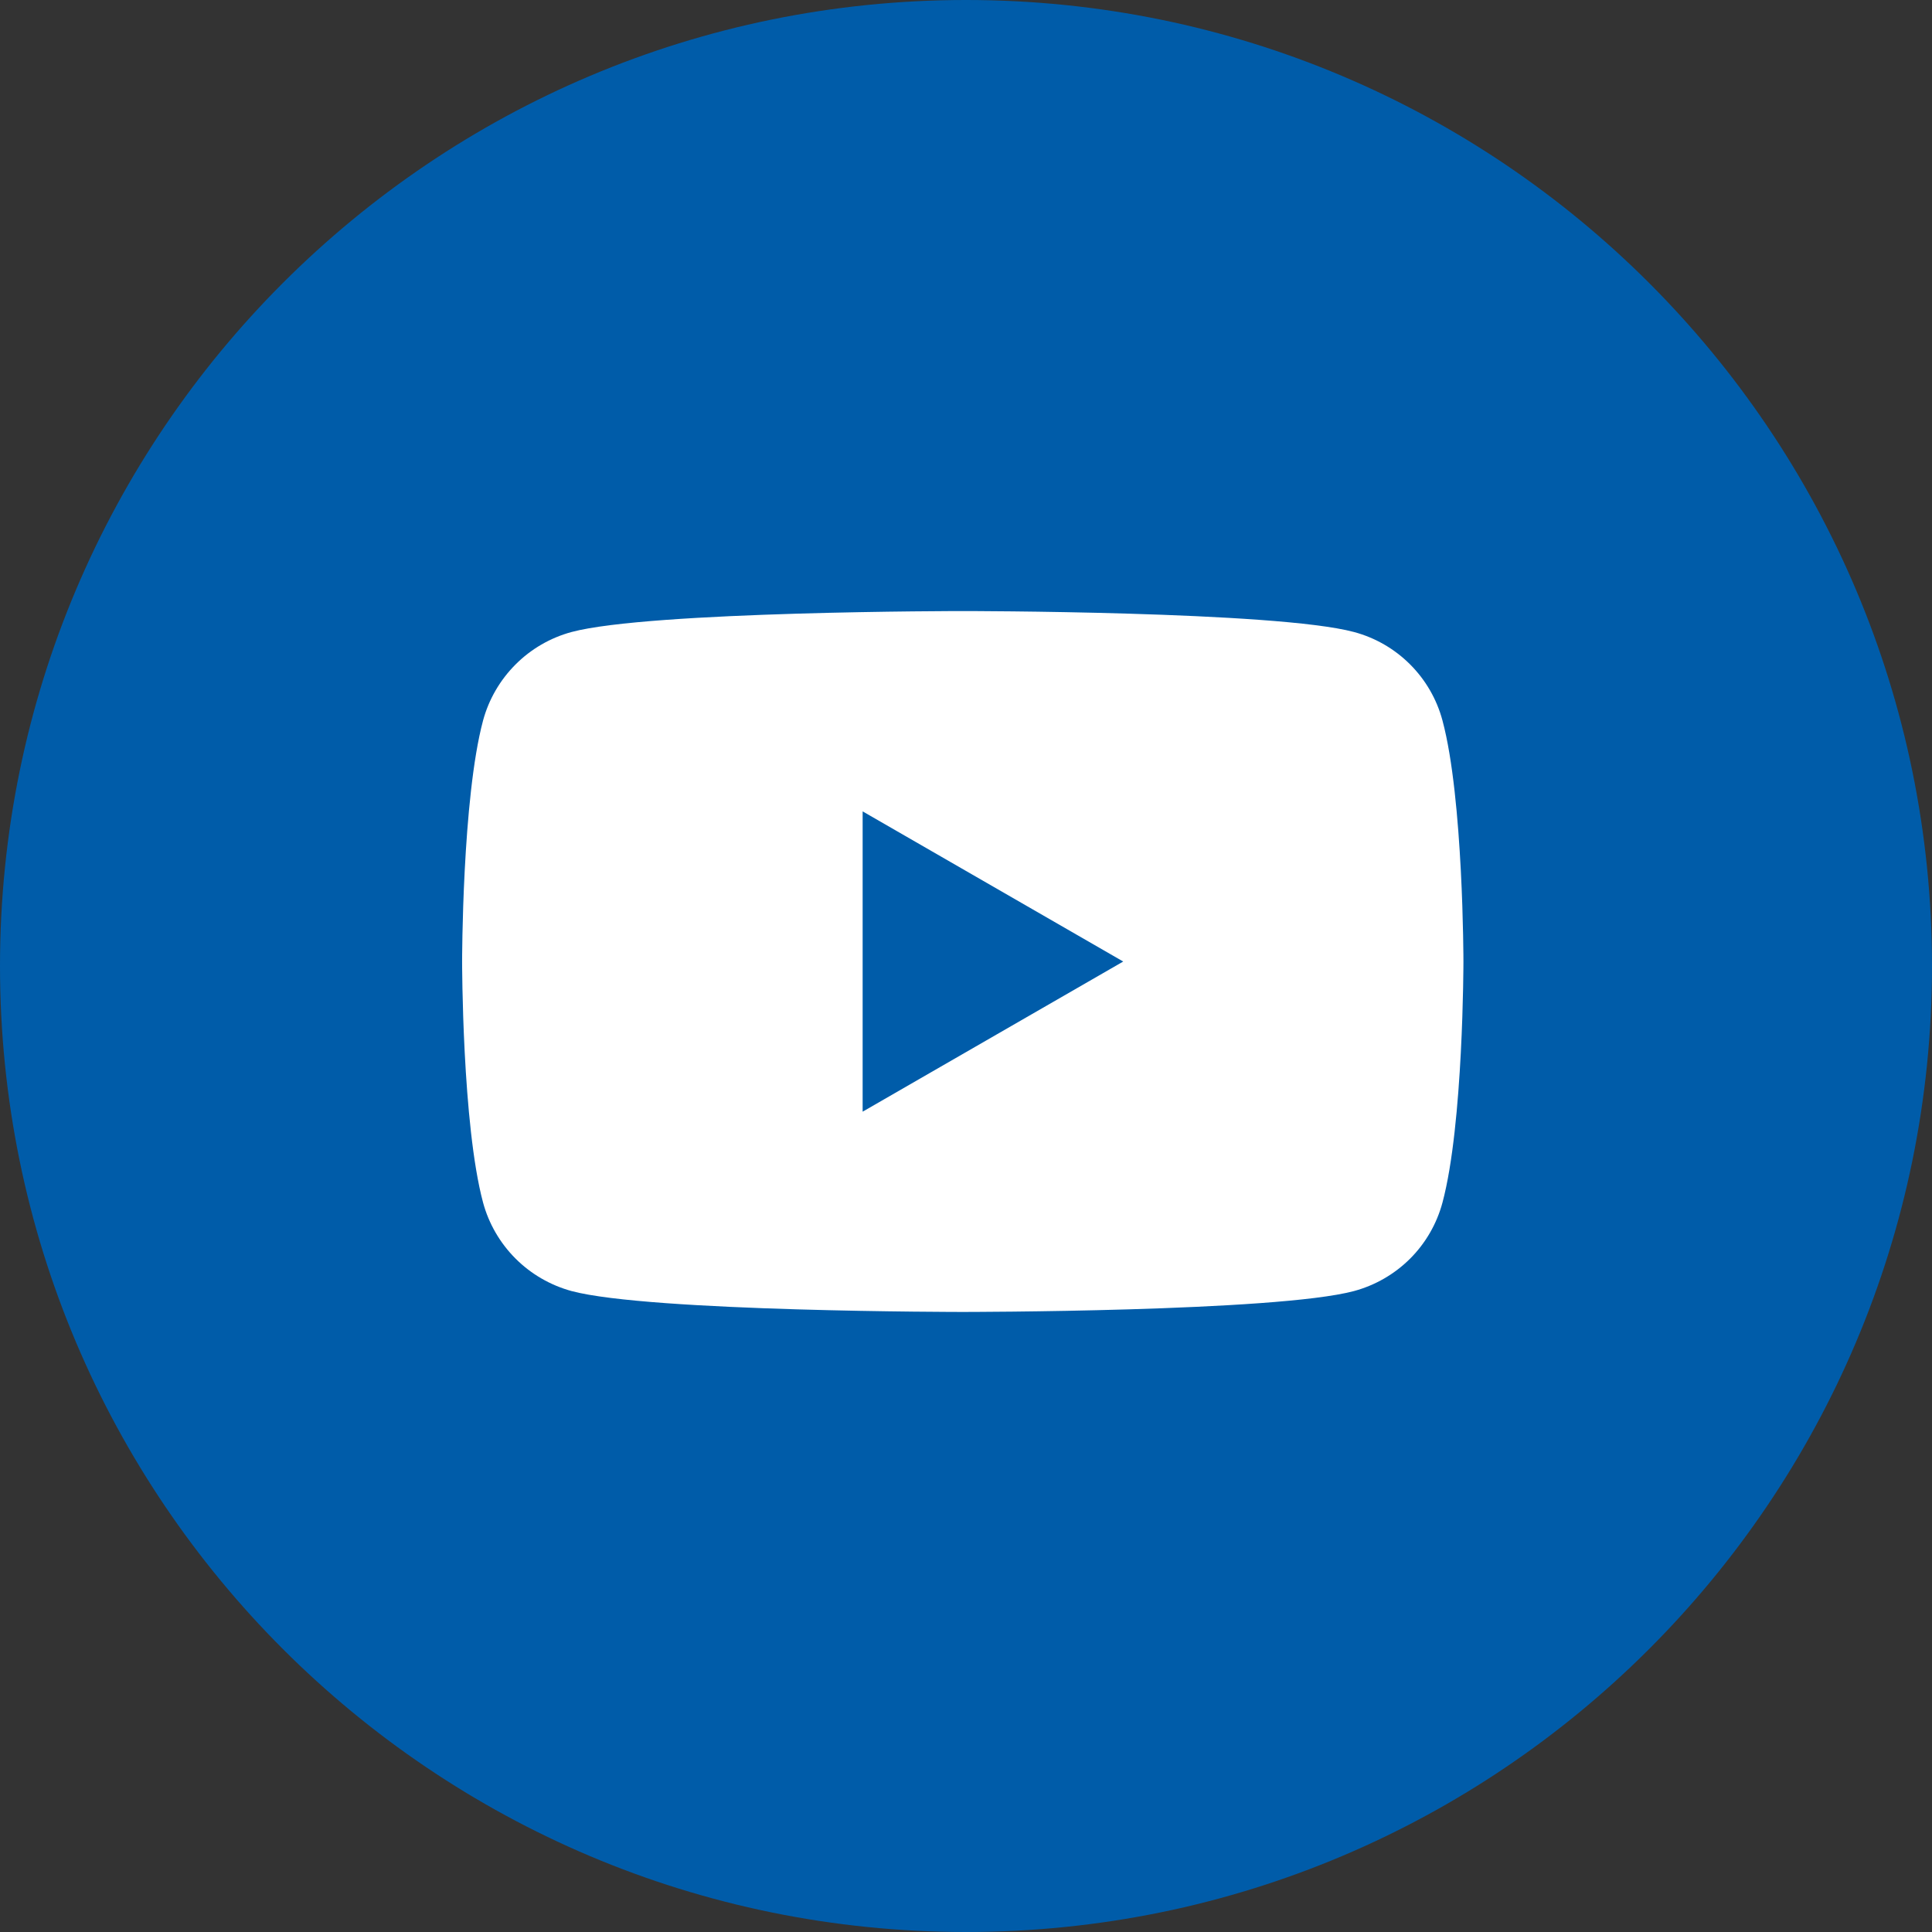 <svg width="32" height="32" viewBox="0 0 32 32" fill="none" xmlns="http://www.w3.org/2000/svg">
<rect x="0" y="0" width="32" height="32" fill="#333333" stroke="none"/>
<g clip-path="url(#clip0_1625_1698)">
<path d="M16 32C24.837 32 32 24.837 32 16C32 7.163 24.837 0 16 0C7.163 0 0 7.163 0 16C0 24.837 7.163 32 16 32Z" fill="#005CA9"/>
<path d="M23.892 11.934C23.798 11.582 23.613 11.262 23.356 11.005C23.098 10.747 22.778 10.562 22.426 10.468C21.134 10.121 15.947 10.121 15.947 10.121C15.947 10.121 10.761 10.121 9.467 10.468C9.116 10.563 8.796 10.748 8.539 11.006C8.282 11.263 8.096 11.583 8.001 11.934C7.654 13.227 7.654 15.926 7.654 15.926C7.654 15.926 7.654 18.624 8.001 19.918C8.096 20.269 8.282 20.589 8.539 20.846C8.796 21.103 9.116 21.288 9.467 21.384C10.761 21.73 15.947 21.73 15.947 21.73C15.947 21.73 21.133 21.73 22.426 21.384C22.778 21.289 23.098 21.104 23.356 20.847C23.613 20.59 23.798 20.269 23.892 19.918C24.239 18.624 24.239 15.926 24.239 15.926C24.239 15.926 24.239 13.227 23.892 11.934ZM14.288 18.413V13.439L18.604 15.926L14.288 18.413Z" fill="white"/>
</g>
<defs>
<clipPath id="clip0_1625_1698">
<rect width="32" height="32" fill="white"/>
</clipPath>
</defs>
</svg>
